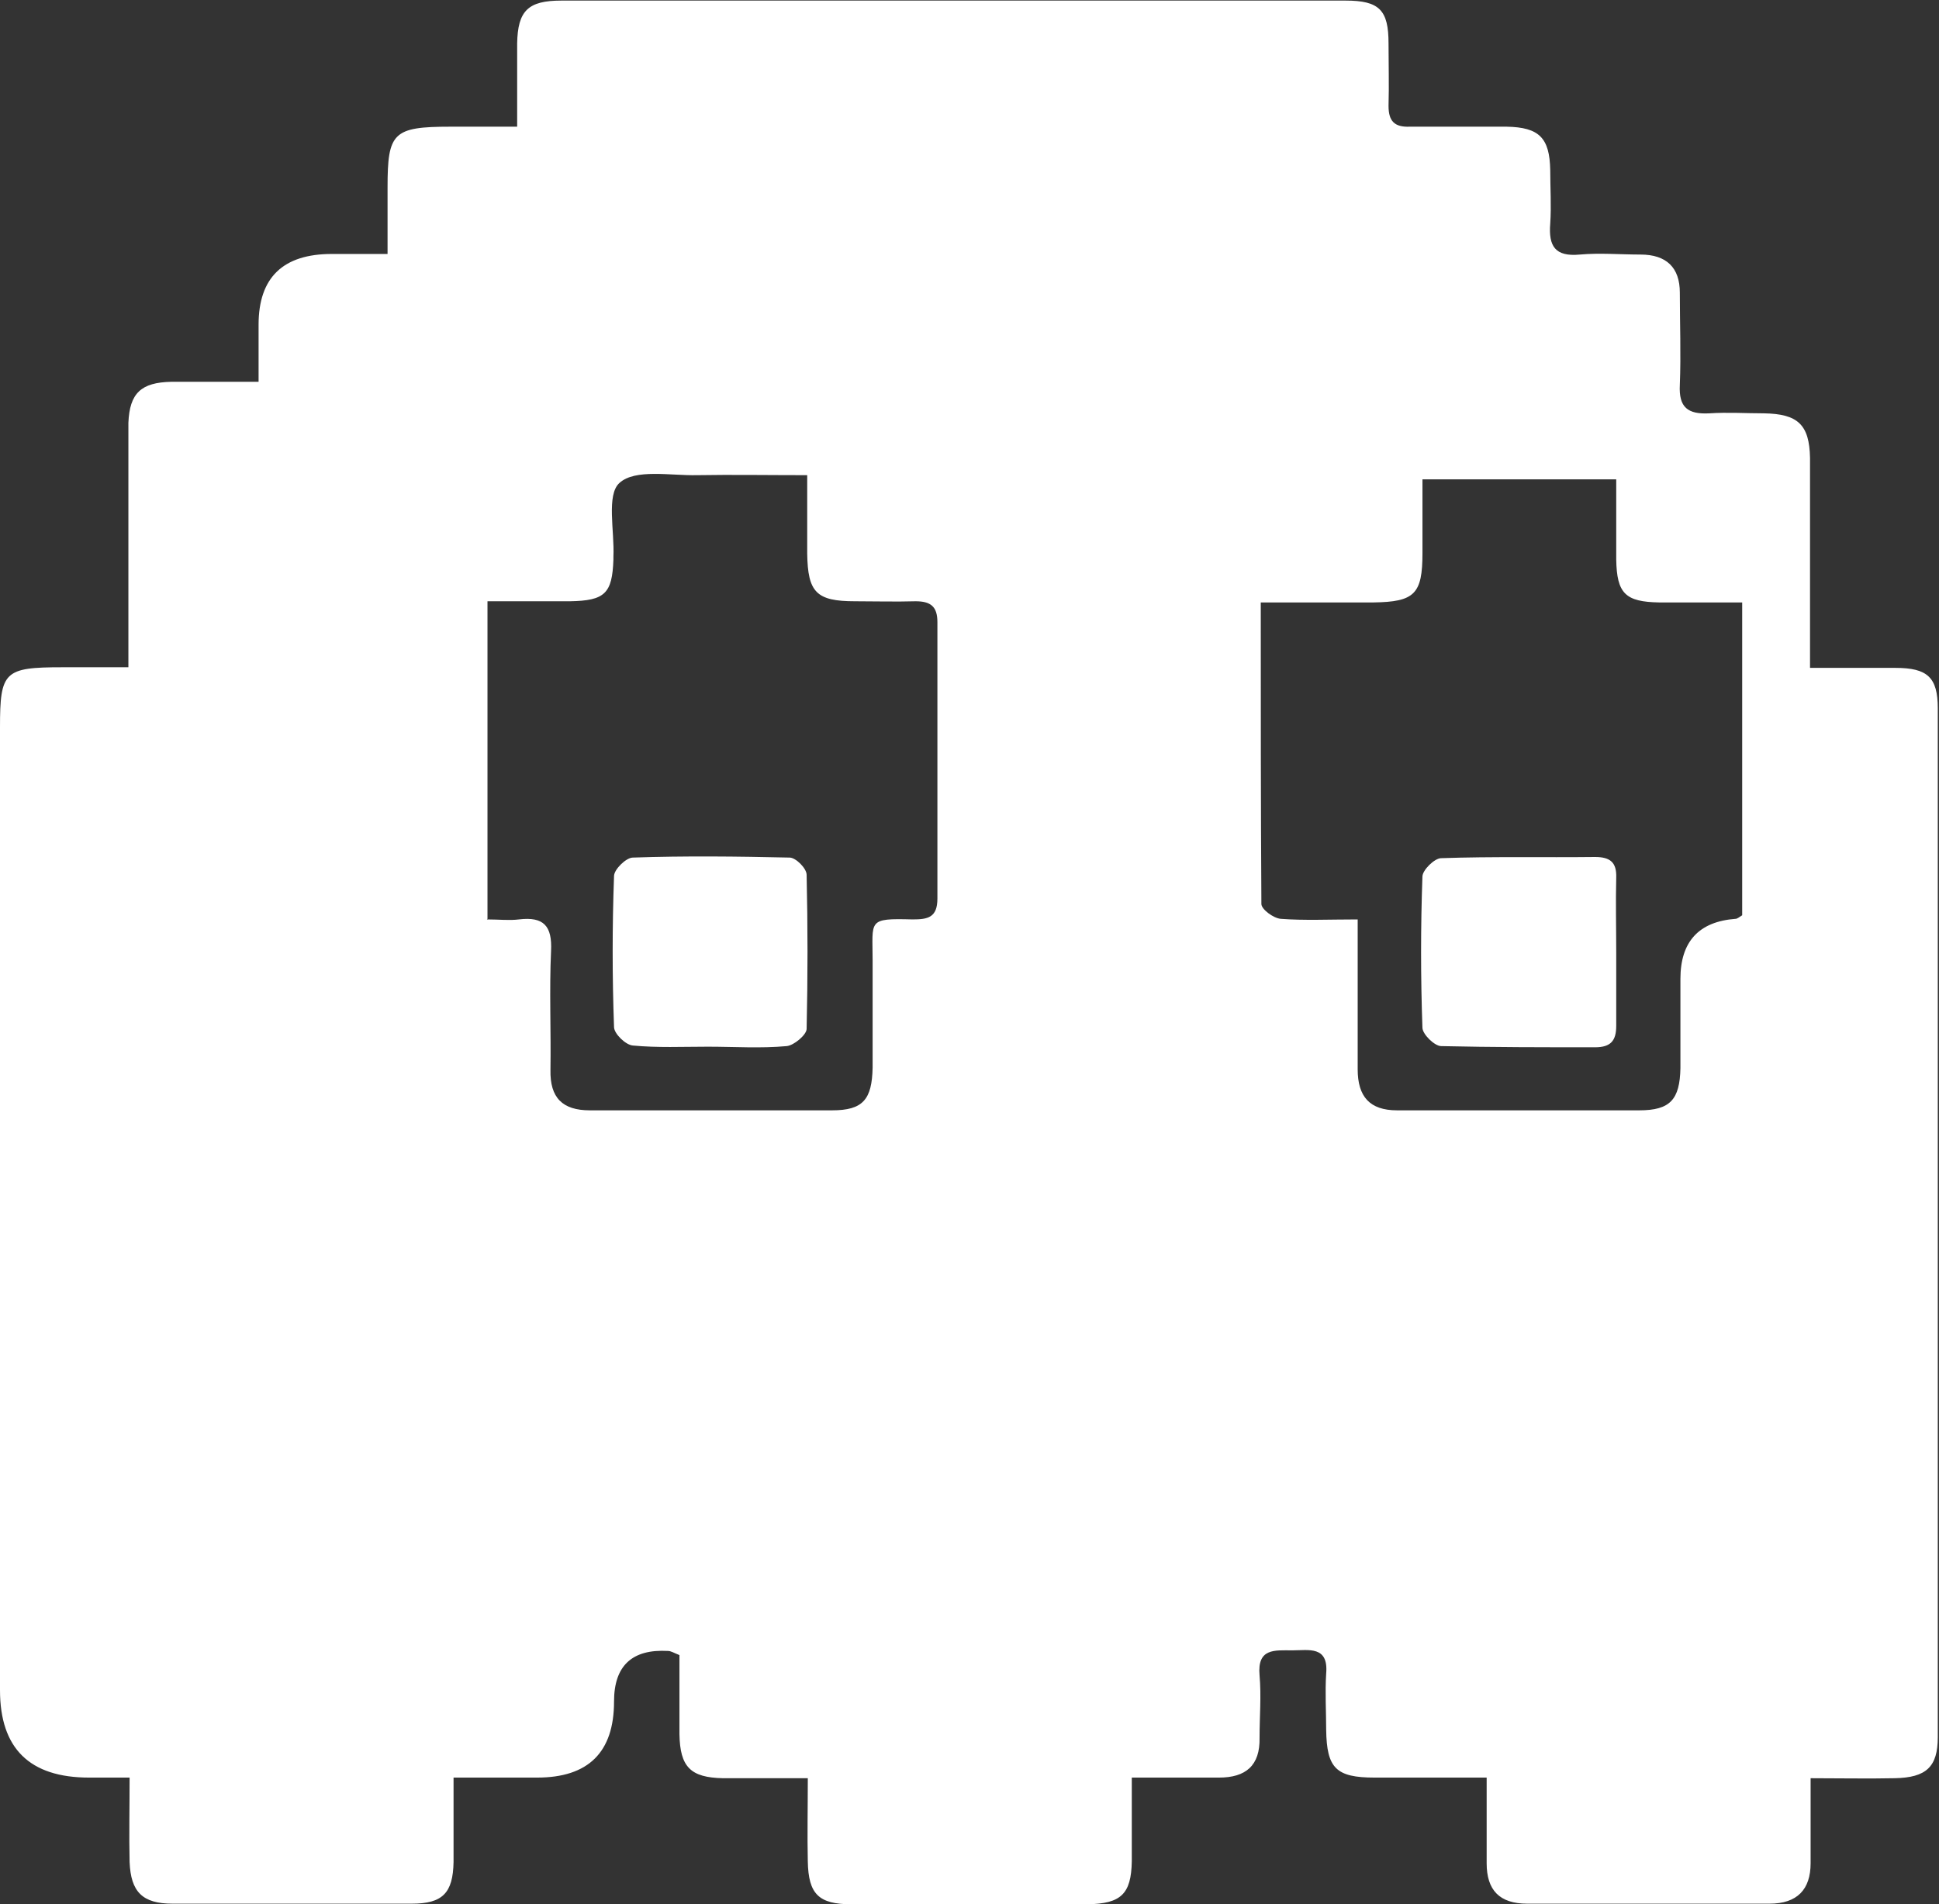 <svg width="56" height="55" viewBox="0 0 56 55" fill="none" xmlns="http://www.w3.org/2000/svg">
<rect x="0" y="0" width="56" height="55" fill="#333333" stroke="none"/>
<g clip-path="url(#clip0_39_971)">
<path d="M52.292 51.341C52.292 52.286 52.292 53.042 52.292 53.815C52.292 54.571 51.908 54.983 51.103 54.983C48.777 54.983 46.434 54.983 44.107 54.983C43.303 54.983 42.936 54.588 42.936 53.815C42.936 53.025 42.936 52.235 42.936 51.341C41.781 51.341 40.732 51.341 39.7 51.341C38.581 51.341 38.319 51.067 38.301 49.967C38.301 49.418 38.266 48.885 38.301 48.335C38.371 47.528 37.794 47.666 37.322 47.666C36.815 47.666 36.307 47.597 36.377 48.387C36.43 48.988 36.377 49.589 36.377 50.191C36.395 50.998 35.975 51.341 35.206 51.341C34.401 51.341 33.596 51.341 32.687 51.341C32.687 52.235 32.687 52.99 32.687 53.763C32.67 54.708 32.372 54.983 31.41 55C29.137 55 26.863 55 24.59 55C23.645 55 23.348 54.708 23.33 53.763C23.313 53.008 23.33 52.235 23.33 51.359C22.439 51.359 21.651 51.359 20.882 51.359C19.938 51.341 19.64 51.032 19.623 50.087C19.623 49.315 19.623 48.559 19.623 47.803C19.448 47.734 19.378 47.683 19.29 47.683C18.253 47.626 17.734 48.112 17.734 49.143C17.734 50.608 16.994 51.341 15.513 51.341C14.743 51.341 13.956 51.341 13.099 51.341C13.099 52.235 13.099 53.008 13.099 53.781C13.082 54.674 12.784 54.983 11.893 54.983C9.584 54.983 7.293 54.983 4.984 54.983C4.11 54.983 3.778 54.639 3.743 53.781C3.725 53.008 3.743 52.235 3.743 51.341C3.288 51.341 2.921 51.341 2.571 51.341C0.857 51.341 0 50.5 0 48.816C0 39.558 0 30.283 0 21.007C0 19.393 0.122 19.272 1.801 19.272C2.413 19.272 3.008 19.272 3.708 19.272C3.708 17.16 3.708 15.167 3.708 13.157C3.708 12.848 3.708 12.522 3.708 12.213C3.743 11.354 4.075 11.045 4.949 11.027C5.754 11.027 6.558 11.027 7.468 11.027C7.468 10.392 7.468 9.894 7.468 9.379C7.468 8.016 8.173 7.335 9.584 7.335C10.074 7.335 10.563 7.335 11.193 7.335C11.193 6.63 11.193 6.029 11.193 5.411C11.193 3.83 11.35 3.659 13.012 3.659C13.607 3.659 14.219 3.659 14.936 3.659C14.936 2.783 14.936 2.01 14.936 1.254C14.953 0.309 15.251 0.017 16.212 0.017C23.768 0.017 31.305 0.017 38.861 0.017C39.84 0.017 40.102 0.292 40.102 1.254C40.102 1.855 40.12 2.456 40.102 3.058C40.102 3.504 40.277 3.676 40.715 3.659C41.642 3.659 42.586 3.659 43.513 3.659C44.457 3.676 44.755 3.985 44.772 4.913C44.772 5.428 44.807 5.943 44.772 6.458C44.72 7.111 44.912 7.42 45.629 7.352C46.206 7.3 46.801 7.352 47.378 7.352C48.13 7.352 48.515 7.73 48.515 8.451C48.515 9.344 48.55 10.22 48.515 11.113C48.48 11.766 48.742 11.972 49.372 11.938C49.896 11.903 50.421 11.938 50.946 11.938C51.925 11.955 52.257 12.264 52.275 13.226C52.275 14.892 52.275 16.541 52.275 18.207C52.275 18.517 52.275 18.826 52.275 19.29C53.132 19.29 53.936 19.29 54.741 19.29C55.668 19.29 55.965 19.564 55.965 20.458C55.965 30.369 55.965 40.262 55.965 50.173C55.965 51.032 55.633 51.341 54.723 51.359C53.936 51.376 53.167 51.359 52.275 51.359L52.292 51.341ZM39.211 26.555C39.211 28.084 39.211 29.475 39.211 30.884C39.211 31.674 39.56 32.069 40.347 32.069C42.673 32.069 44.999 32.069 47.343 32.069C48.235 32.069 48.515 31.76 48.532 30.849C48.532 29.991 48.532 29.132 48.532 28.273C48.532 27.197 49.063 26.618 50.124 26.538C50.176 26.538 50.229 26.487 50.316 26.435V17.4C49.477 17.4 48.69 17.4 47.92 17.4C46.941 17.383 46.696 17.142 46.678 16.163C46.678 15.408 46.678 14.635 46.678 13.845H41.082C41.082 14.617 41.082 15.305 41.082 15.974C41.082 17.16 40.855 17.383 39.665 17.4C38.598 17.4 37.532 17.4 36.412 17.4C36.412 20.406 36.412 23.257 36.43 26.109C36.43 26.263 36.779 26.521 36.989 26.538C37.672 26.59 38.371 26.555 39.228 26.555H39.211ZM14.061 26.555C14.411 26.555 14.708 26.59 14.988 26.555C15.705 26.469 15.95 26.744 15.915 27.466C15.863 28.599 15.915 29.75 15.898 30.901C15.88 31.708 16.247 32.069 17.034 32.069C19.36 32.069 21.704 32.069 24.03 32.069C24.922 32.069 25.184 31.76 25.202 30.832C25.202 29.802 25.202 28.771 25.202 27.741C25.202 26.573 25.044 26.521 26.356 26.555C26.793 26.555 27.073 26.504 27.073 25.954C27.073 23.292 27.073 20.629 27.073 17.967C27.073 17.52 26.881 17.366 26.444 17.366C25.866 17.383 25.272 17.366 24.695 17.366C23.575 17.366 23.33 17.108 23.313 15.992C23.313 15.253 23.313 14.532 23.313 13.724C22.159 13.724 21.144 13.707 20.13 13.724C19.36 13.741 18.346 13.535 17.891 13.948C17.507 14.291 17.751 15.339 17.716 16.078C17.716 16.112 17.716 16.129 17.716 16.163C17.681 17.142 17.472 17.349 16.457 17.366C15.688 17.366 14.901 17.366 14.079 17.366V26.538L14.061 26.555Z" fill="white"/>
<path d="M46.678 27.483C46.678 28.204 46.678 28.909 46.678 29.63C46.678 30.059 46.52 30.248 46.066 30.248C44.579 30.248 43.11 30.248 41.623 30.214C41.431 30.214 41.081 29.87 41.081 29.681C41.029 28.221 41.029 26.779 41.081 25.319C41.081 25.13 41.431 24.786 41.623 24.786C43.11 24.735 44.579 24.769 46.066 24.752C46.503 24.752 46.695 24.906 46.678 25.353C46.66 26.057 46.678 26.779 46.678 27.5V27.483Z" fill="white"/>
<path d="M20.445 30.231C19.71 30.231 18.993 30.265 18.276 30.197C18.066 30.18 17.734 29.853 17.734 29.664C17.681 28.204 17.681 26.761 17.734 25.301C17.734 25.112 18.084 24.769 18.276 24.769C19.78 24.717 21.302 24.735 22.806 24.769C22.981 24.769 23.296 25.078 23.296 25.267C23.33 26.744 23.33 28.239 23.296 29.716C23.296 29.887 22.928 30.197 22.718 30.214C21.966 30.283 21.214 30.231 20.445 30.231Z" fill="white"/>
</g>
<defs>
<clipPath id="clip0_39_971">
<rect width="56" height="55" fill="white"/>
</clipPath>
</defs>
</svg>
